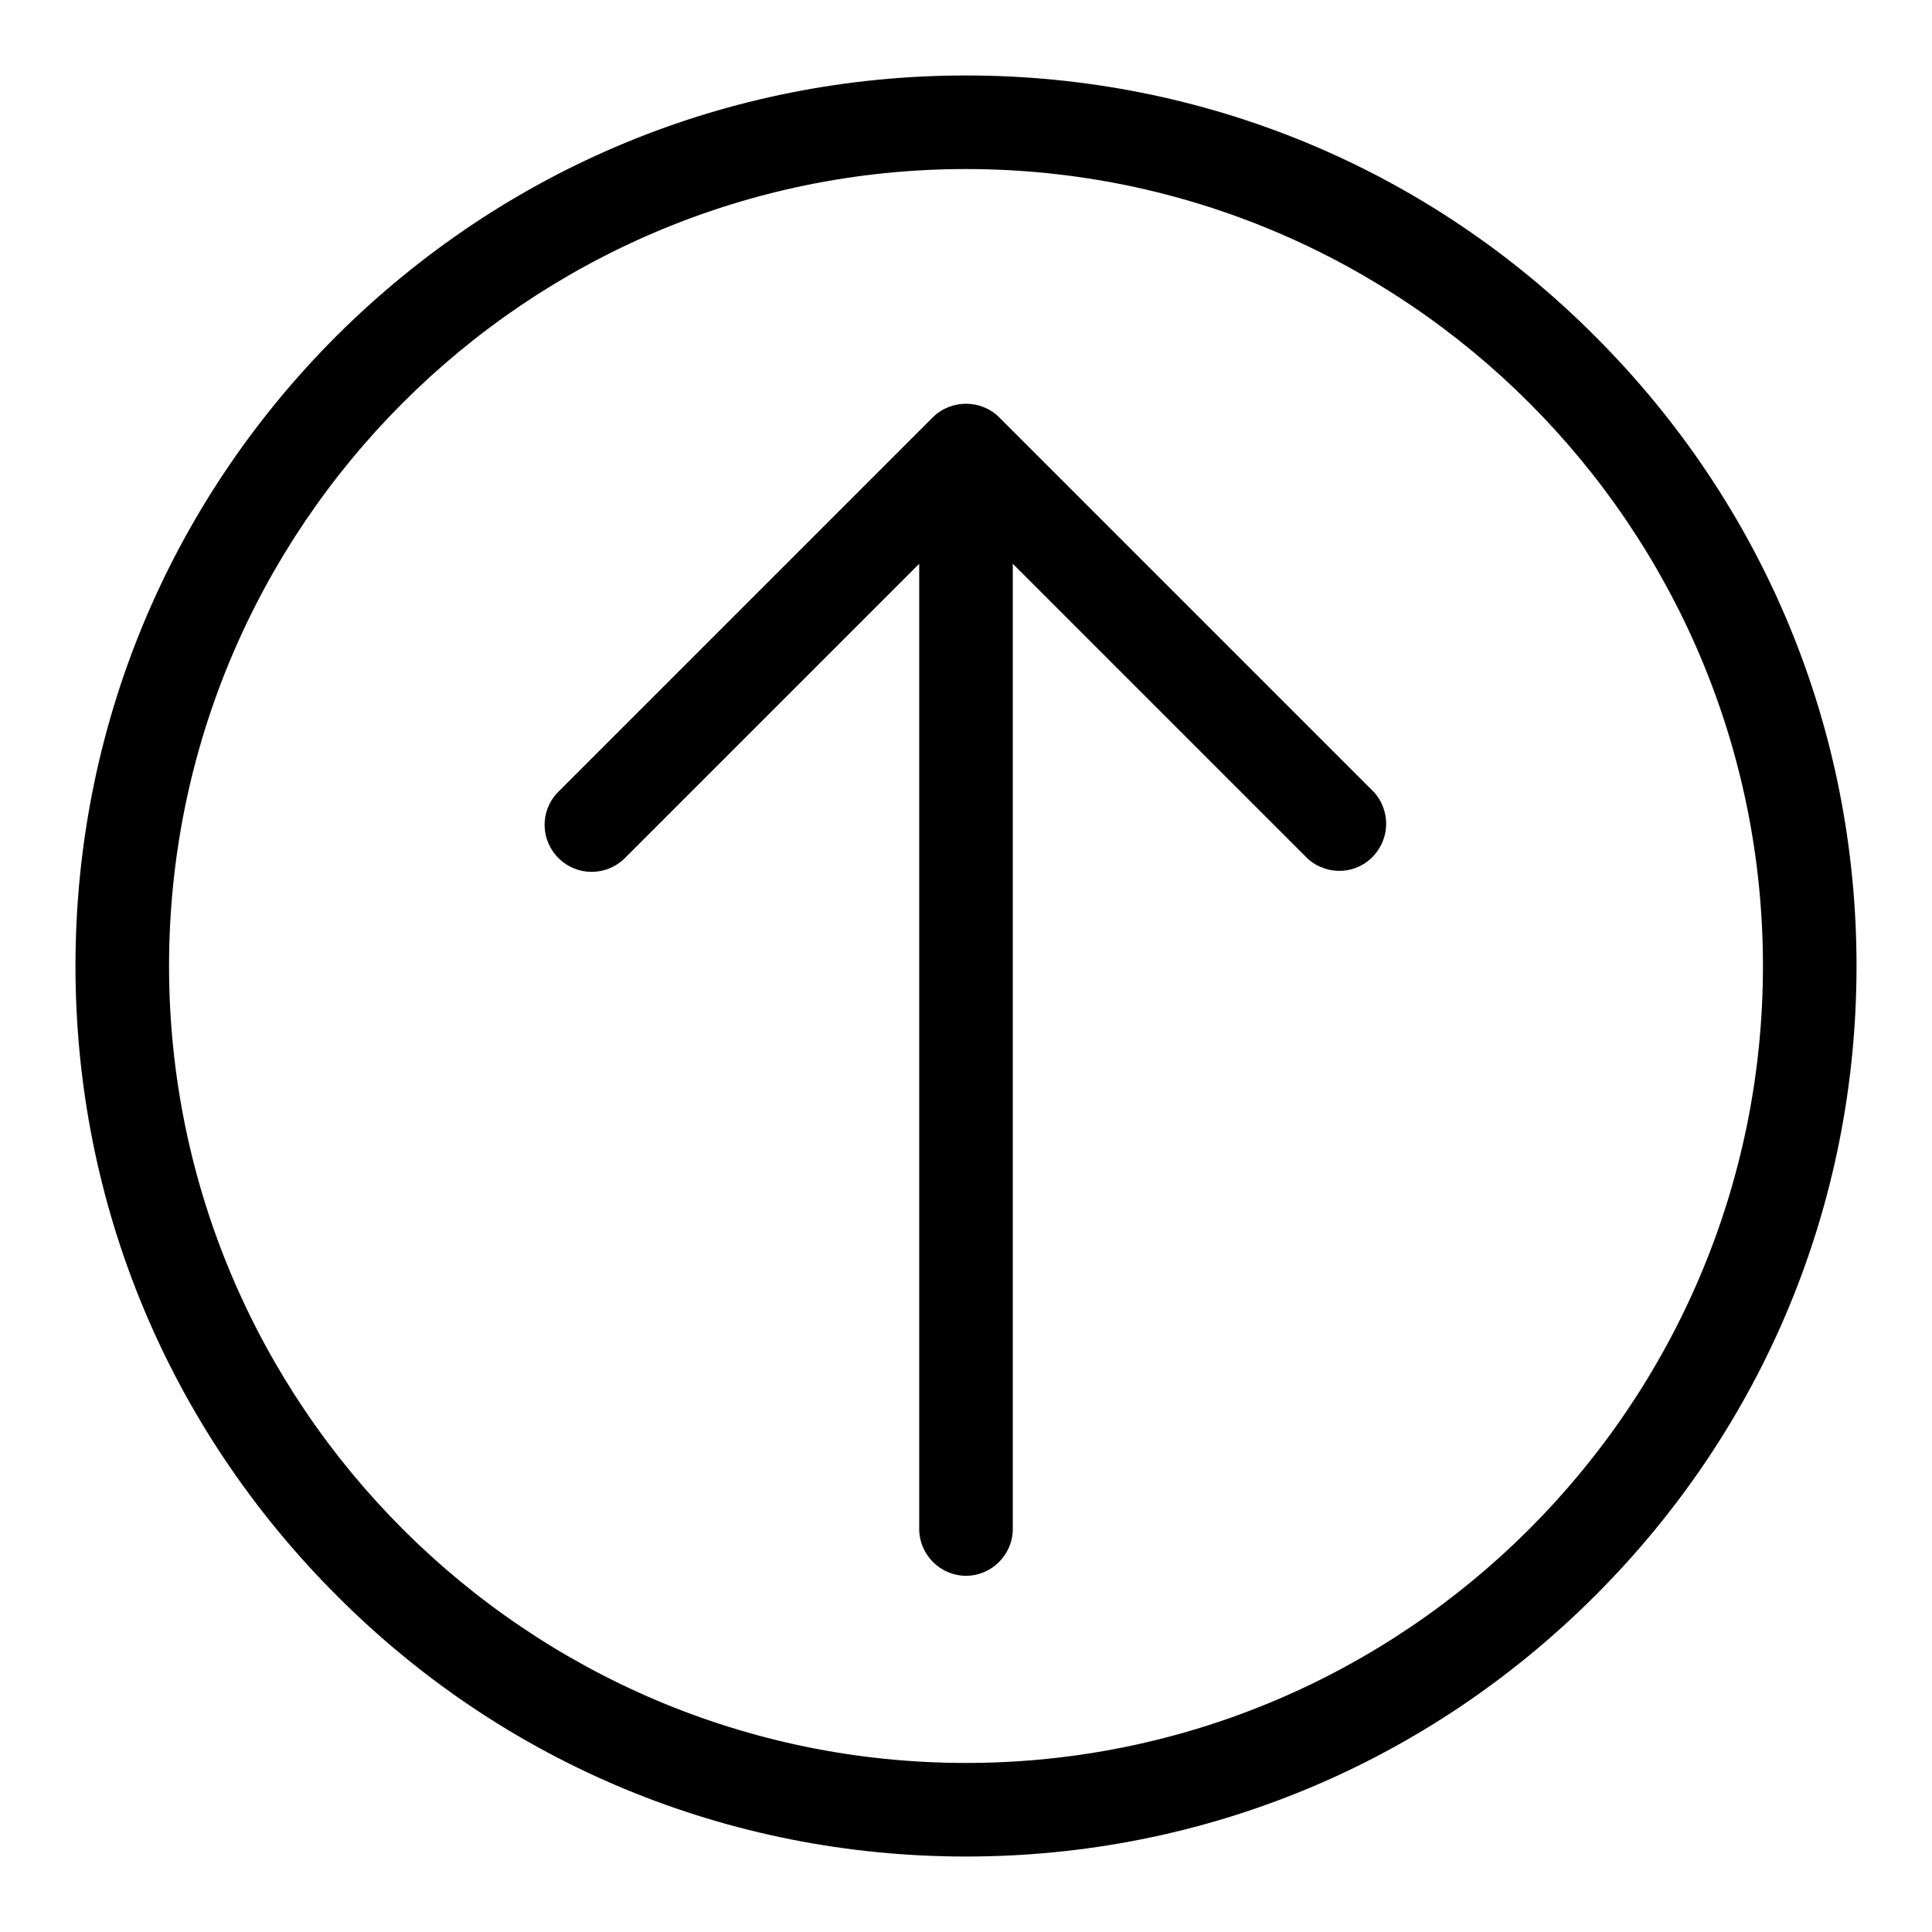 <?xml version="1.0" encoding="utf-8"?>
<!-- Svg Vector Icons : http://www.onlinewebfonts.com/icon -->
<!DOCTYPE svg PUBLIC "-//W3C//DTD SVG 1.1//EN" "http://www.w3.org/Graphics/SVG/1.1/DTD/svg11.dtd">
<svg version="1.1" xmlns="http://www.w3.org/2000/svg" xmlns:xlink="http://www.w3.org/1999/xlink" x="0px" y="0px" viewBox="0 0 256 256" enable-background="new 0 0 256 256" xml:space="preserve">
<g> <path fill="#000000" d="M44.6,44.5C22.3,66.8,10,96.5,10,128c0,31.5,12.3,61.1,34.6,83.4C66.8,233.7,96.5,246,128,246 c31.5,0,61.1-12.3,83.4-34.6c22.3-22.3,34.6-51.9,34.6-83.4c0-31.5-12.3-61.1-34.6-83.4C189.2,22.3,159.5,10,128,10 C96.5,10,66.9,22.3,44.6,44.5L44.6,44.5z M233.6,128c0,58.2-47.4,105.6-105.6,105.6c-58.2,0-105.6-47.4-105.6-105.6 C22.4,69.8,69.8,22.4,128,22.4C186.2,22.4,233.6,69.8,233.6,128z"/> <path fill="#000000" d="M123.6,55.3L73.9,105c-2.4,2.5-2.3,6.4,0.2,8.8c2.4,2.3,6.2,2.3,8.6,0l39.1-39.1v127.9 c0,3.4,2.8,6.2,6.2,6.2c3.4,0,6.2-2.8,6.2-6.2V74.7l39.1,39.1c2.6,2.3,6.5,2.1,8.8-0.5c2.1-2.4,2.1-5.9,0-8.3l-49.7-49.7 C130,52.9,126,52.9,123.6,55.3L123.6,55.3z"/></g>
</svg>